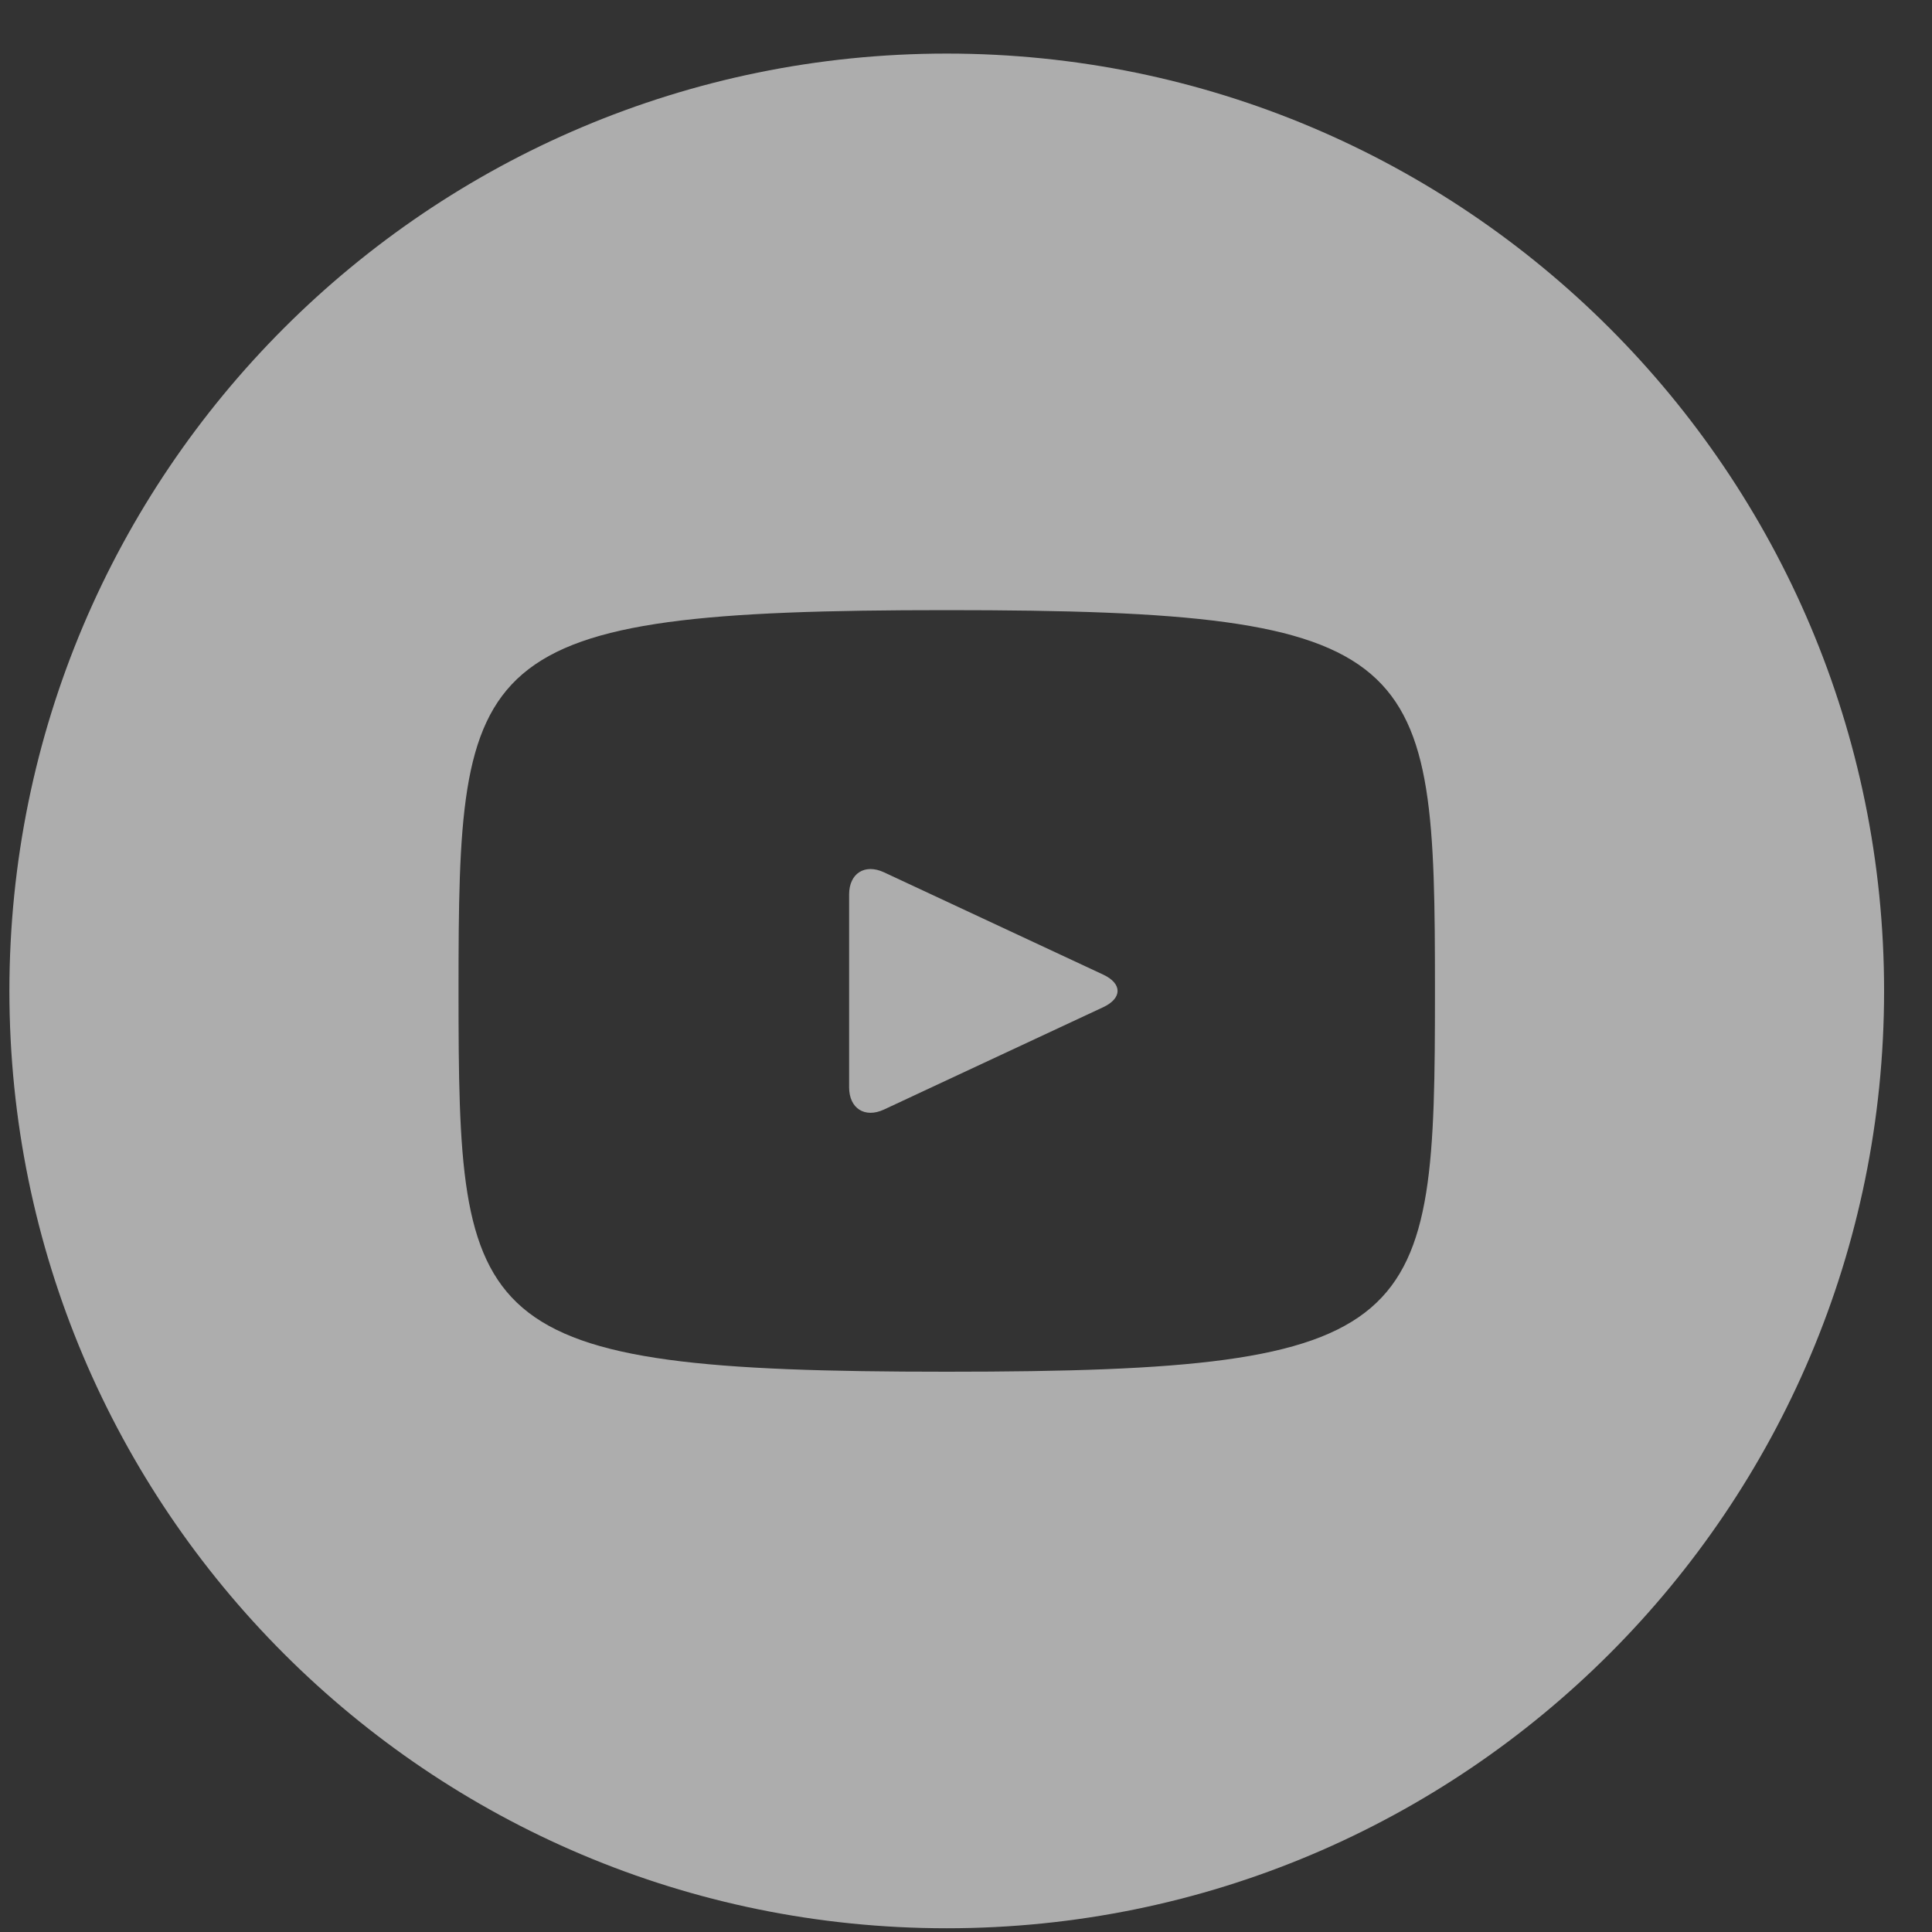 <svg width="30" height="30" viewBox="0 0 30 30" fill="none" xmlns="http://www.w3.org/2000/svg">
<rect x="0" y="0" width="30" height="30" fill="#333333" stroke="none"/>
<path d="M17.131 15.134L13.726 13.545C13.429 13.407 13.185 13.561 13.185 13.89V16.883C13.185 17.212 13.429 17.367 13.726 17.229L17.13 15.64C17.428 15.501 17.428 15.273 17.131 15.134ZM14.701 0.832C6.662 0.832 0.146 7.348 0.146 15.387C0.146 23.426 6.662 29.942 14.701 29.942C22.74 29.942 29.256 23.426 29.256 15.387C29.256 7.348 22.74 0.832 14.701 0.832ZM14.701 21.3C7.25 21.3 7.12 20.628 7.12 15.387C7.12 10.145 7.25 9.474 14.701 9.474C22.151 9.474 22.282 10.145 22.282 15.387C22.282 20.628 22.151 21.3 14.701 21.3Z" fill="white" fill-opacity="0.6"/>
</svg>
